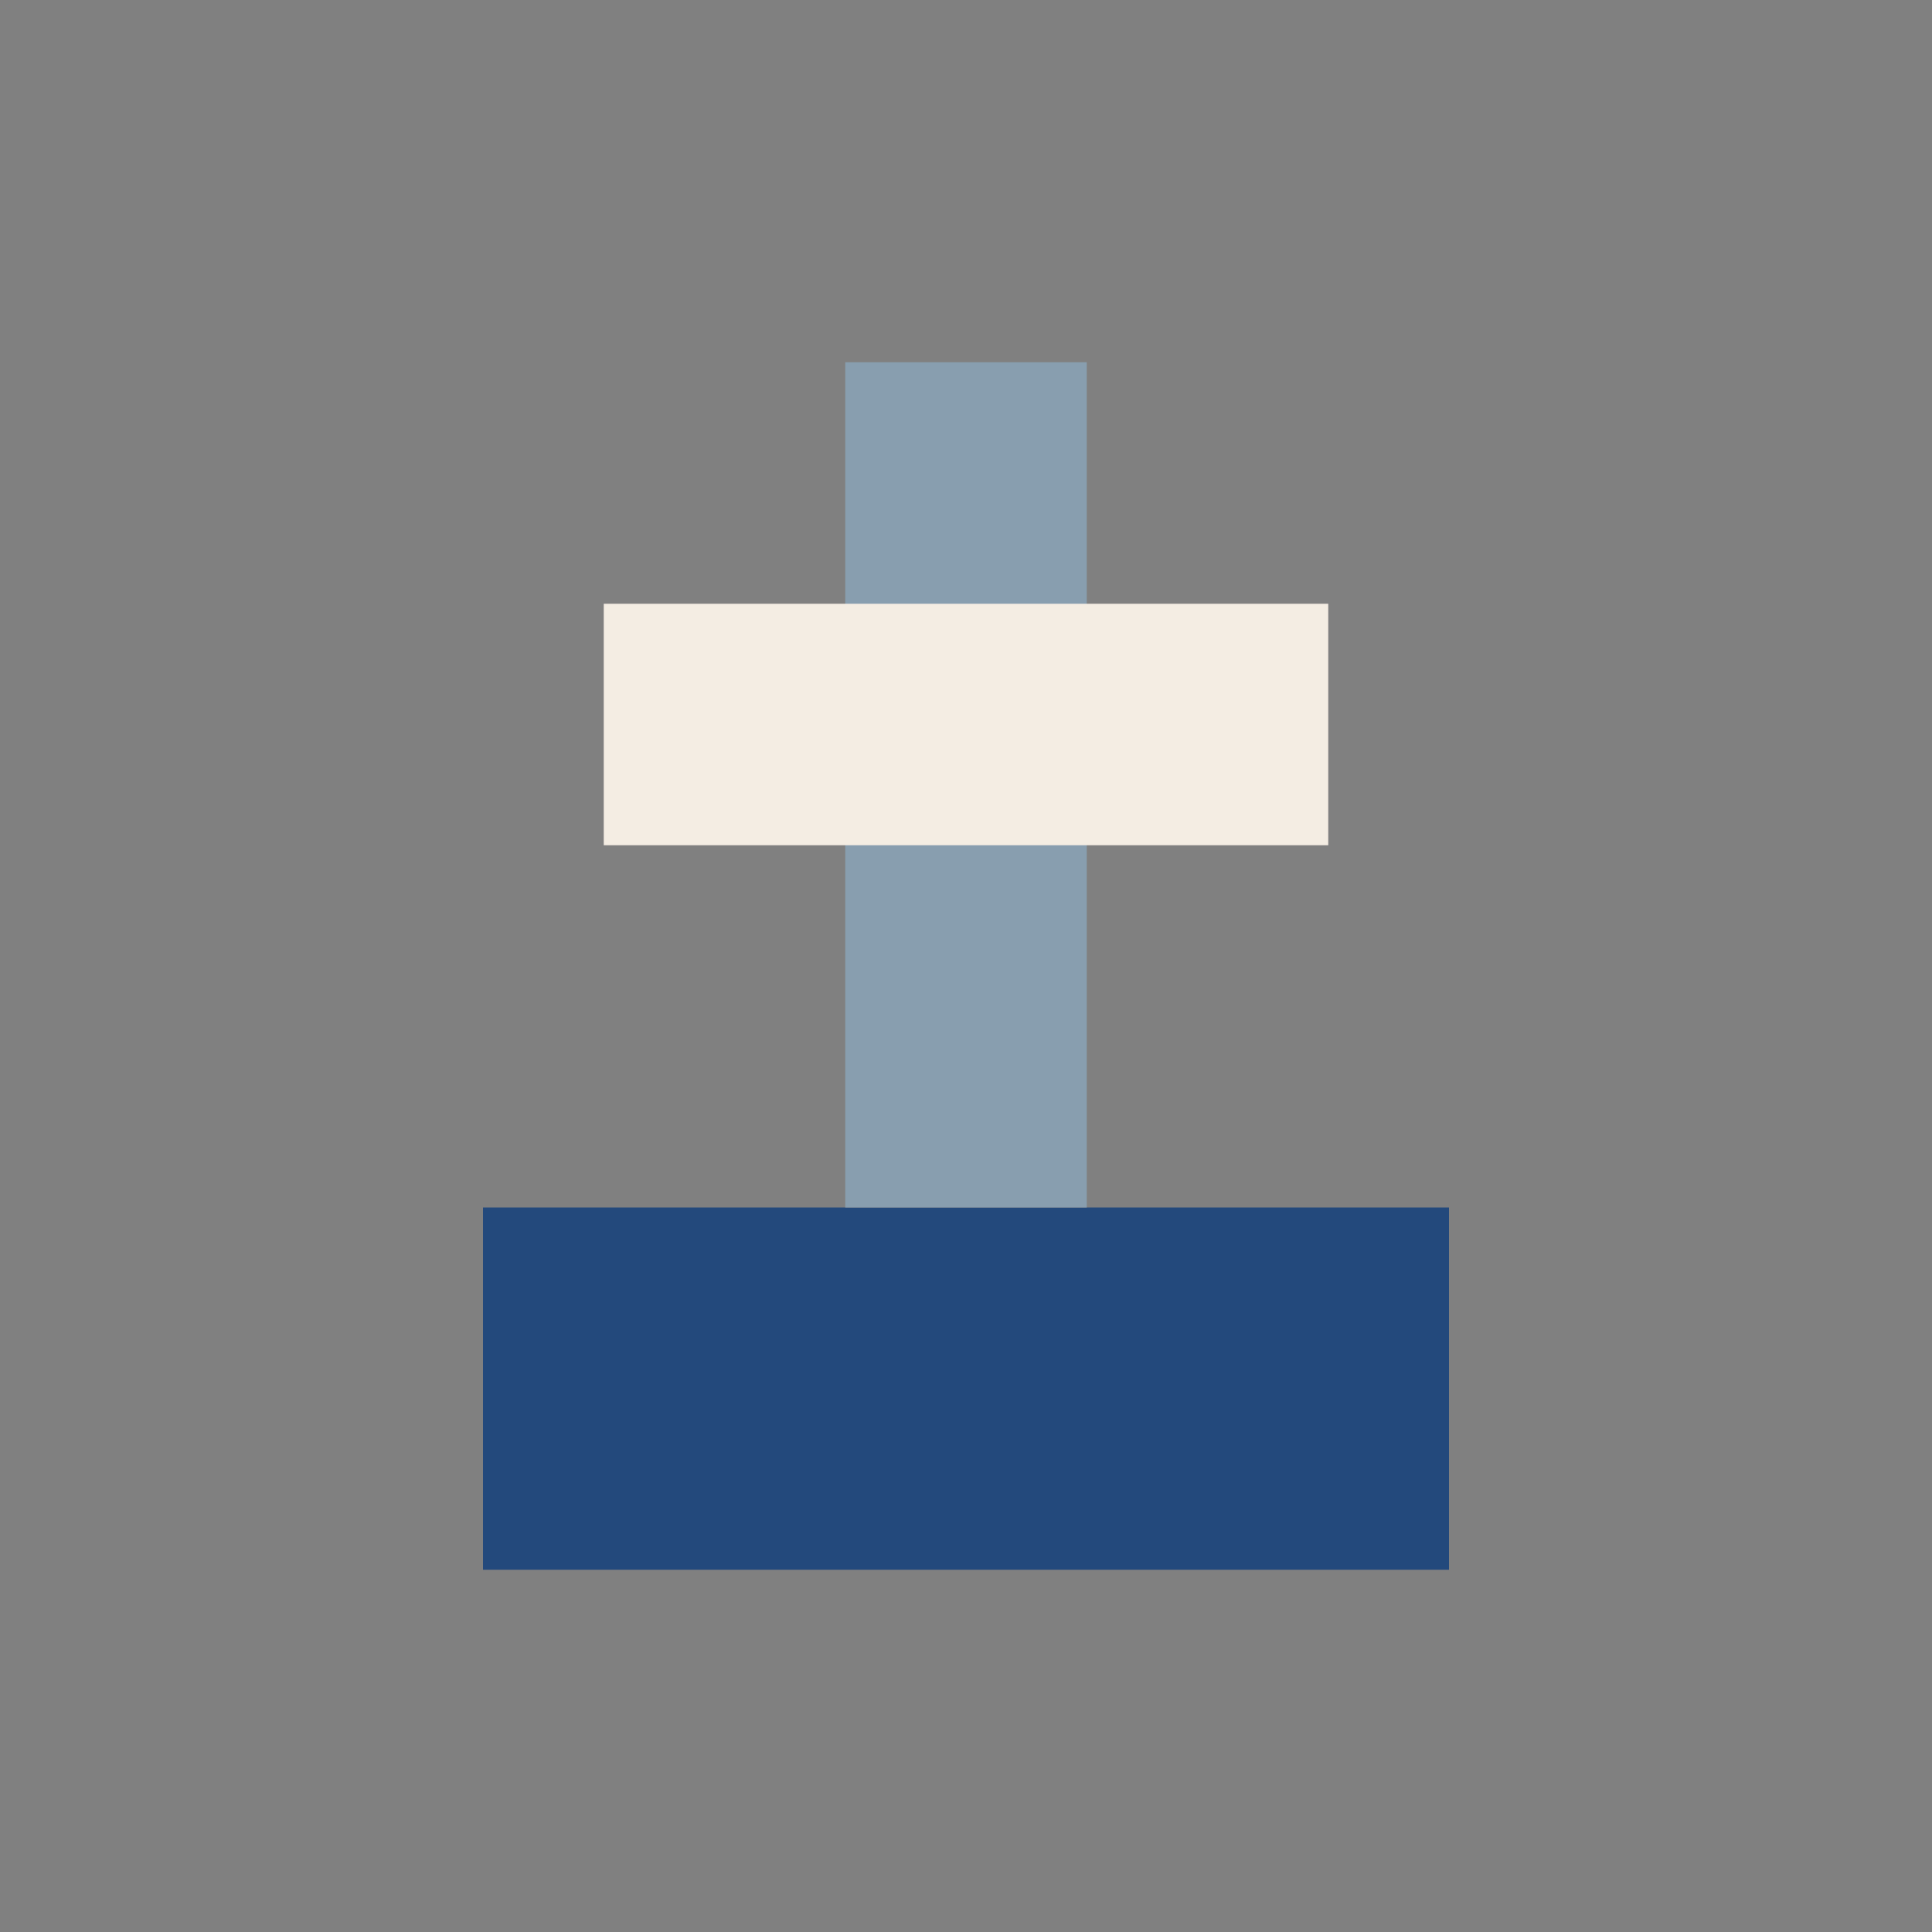 <?xml version="1.0" encoding="UTF-8"?>
<svg xmlns="http://www.w3.org/2000/svg" width="32" height="32" viewBox="0 0 32 32"><rect x="0" y="0" width="32" height="32" fill="#808080" stroke="none"/><rect x="8" y="20" width="16" height="6" fill="#23497C"/><rect x="14" y="6" width="4" height="14" fill="#889EAF"/><rect x="10" y="10" width="12" height="4" fill="#F4EDE3"/></svg>